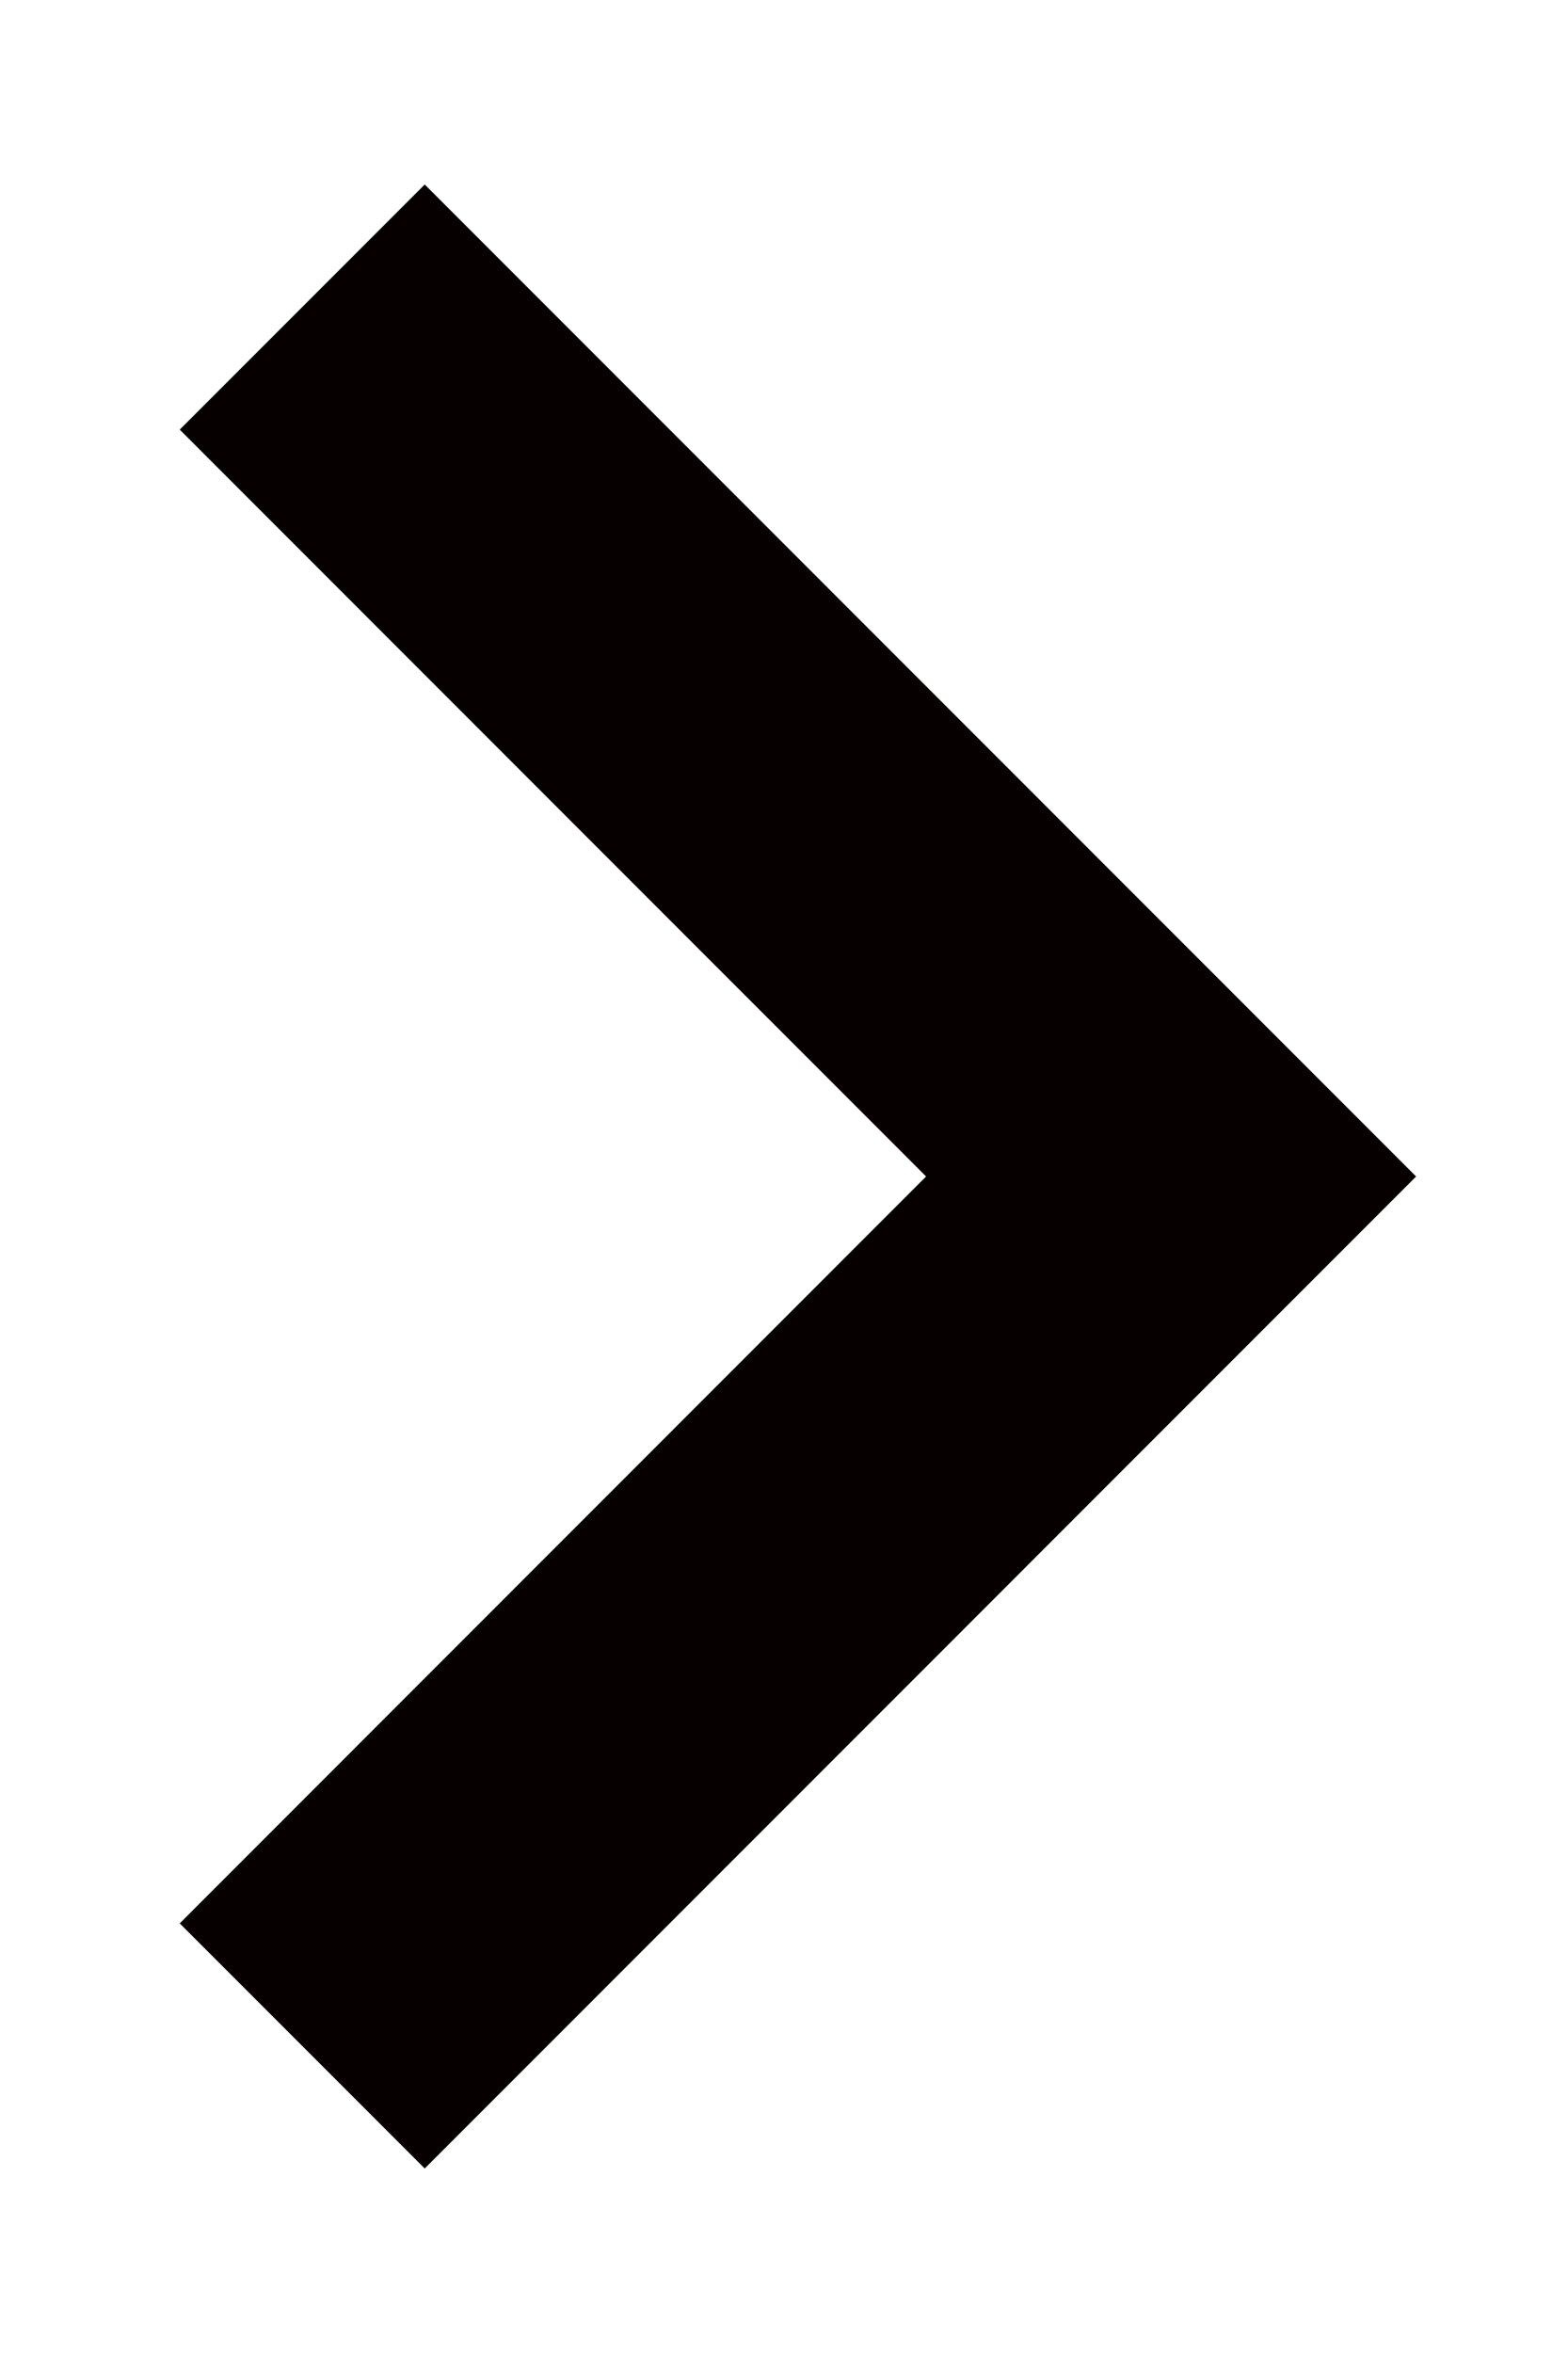 <svg width="8" height="12" viewBox="0 0 8 12" fill="none" xmlns="http://www.w3.org/2000/svg">
<path d="M0.917 9.809L2.167 11.059L7.225 6L2.167 0.941L0.917 2.191L4.725 6L0.917 9.809Z" fill="#060001"/>
</svg>
